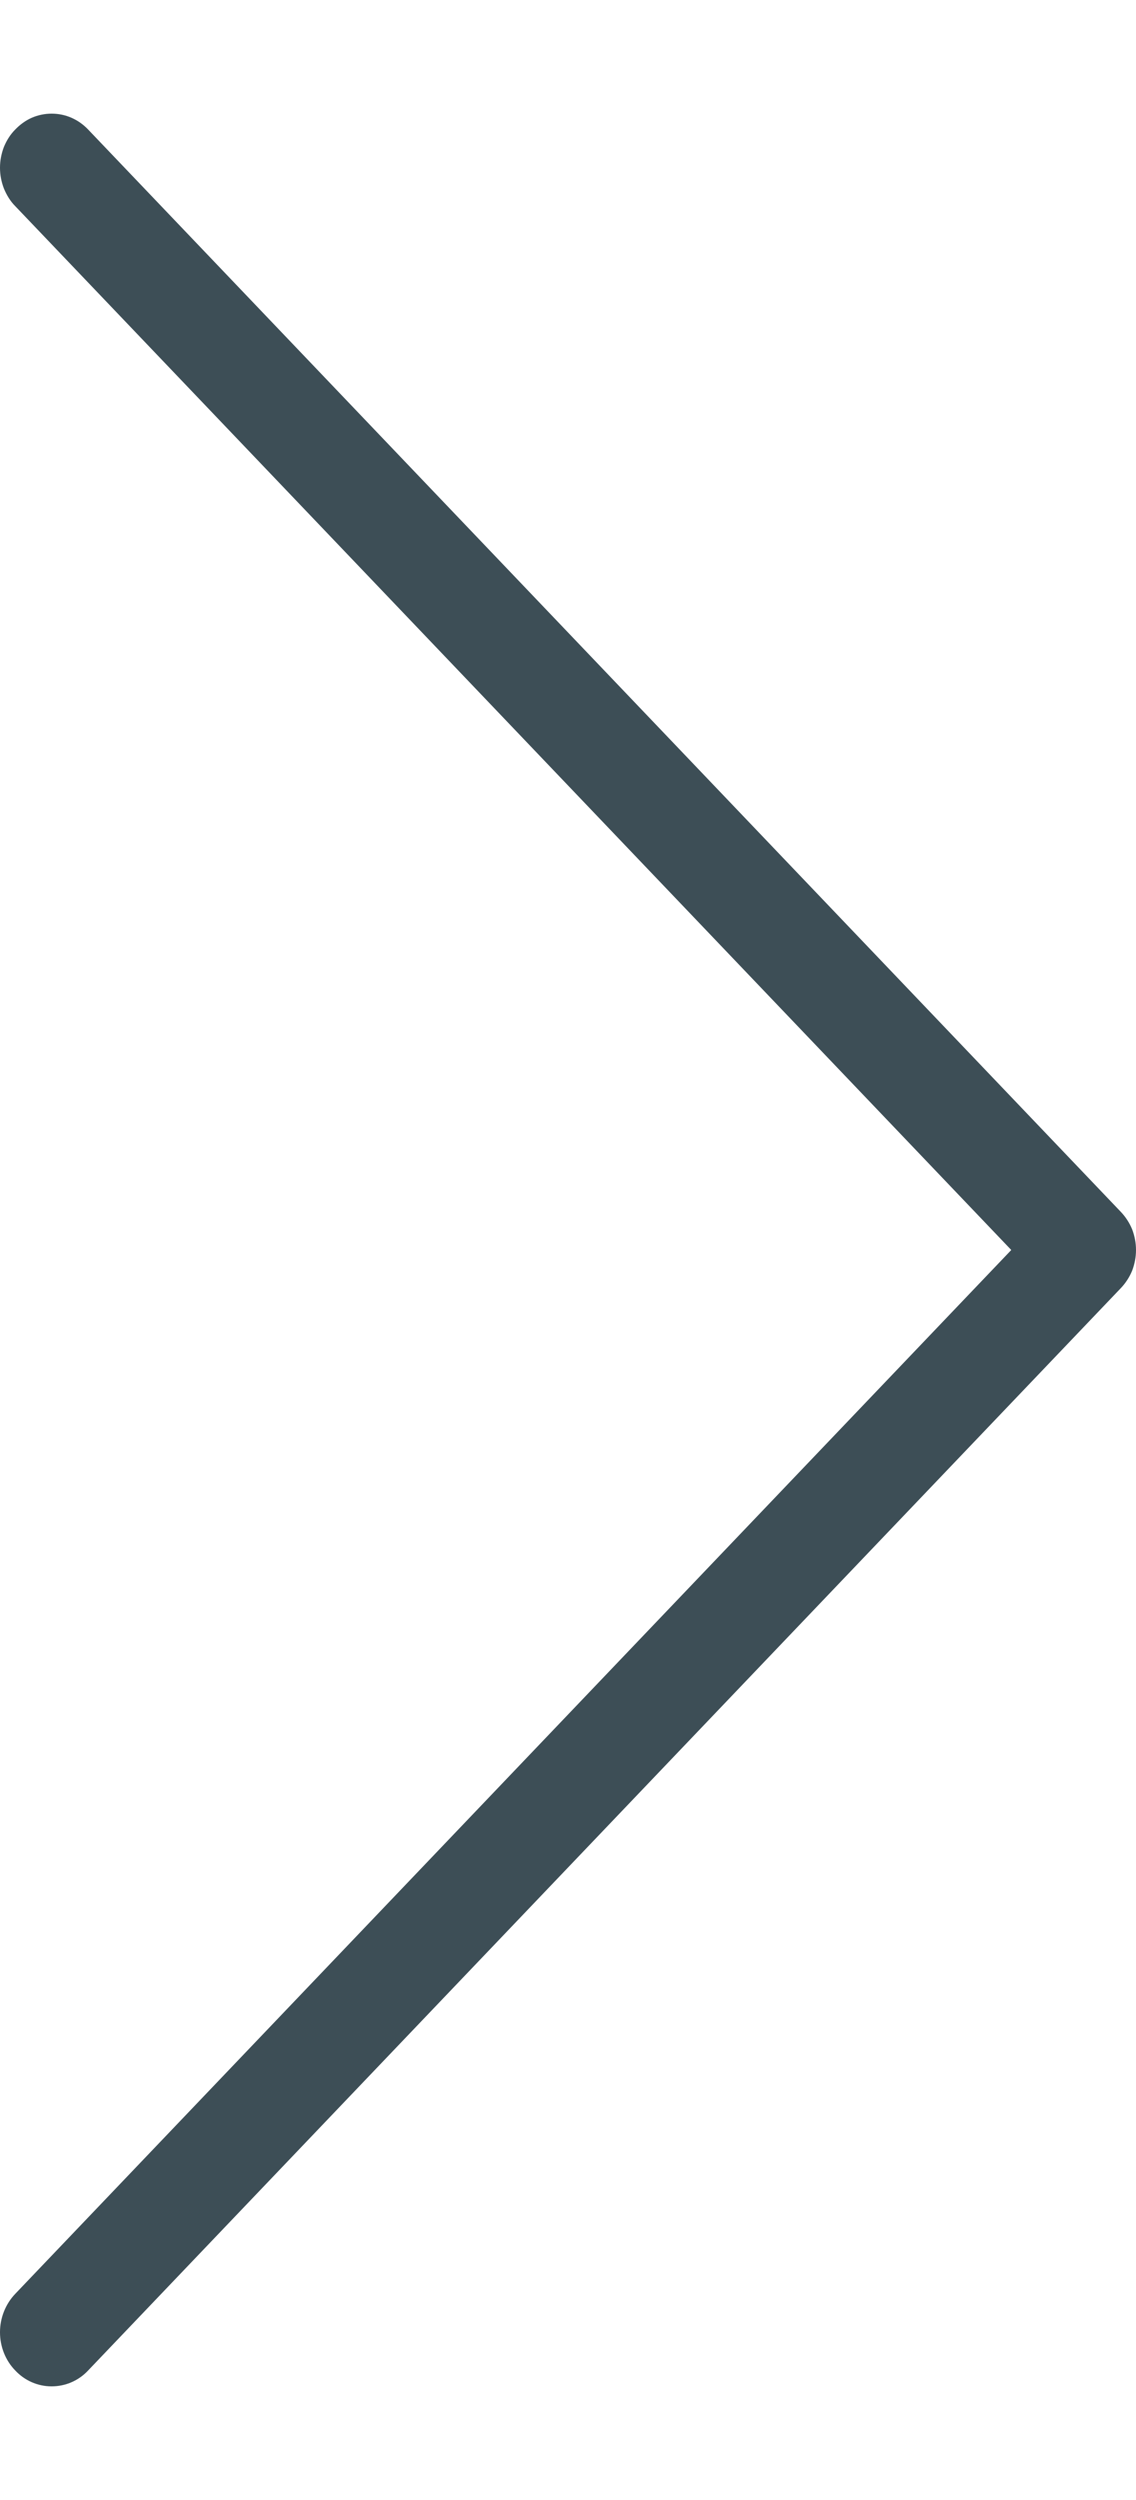 <svg width="5" height="11" viewBox="0 0 5 11" fill="none" xmlns="http://www.w3.org/2000/svg">
<path d="M0.067 10.093C0.024 10.138 0 10.199 0 10.262C0 10.325 0.024 10.386 0.067 10.43C0.109 10.475 0.167 10.5 0.227 10.5C0.288 10.5 0.346 10.475 0.388 10.43L4.933 5.668C4.954 5.646 4.971 5.62 4.983 5.591C4.994 5.562 5 5.531 5 5.5C5 5.469 4.994 5.438 4.983 5.409C4.971 5.38 4.954 5.354 4.933 5.332L0.388 0.57C0.367 0.548 0.342 0.53 0.314 0.518C0.287 0.506 0.257 0.5 0.227 0.5C0.198 0.5 0.168 0.506 0.14 0.518C0.113 0.53 0.088 0.548 0.067 0.57C0.045 0.592 0.029 0.618 0.017 0.647C0.006 0.676 0 0.707 0 0.738C0 0.77 0.006 0.8 0.017 0.829C0.029 0.858 0.045 0.885 0.067 0.907L4.451 5.5L0.067 10.093Z" fill="#3D4E56"/>
</svg>
